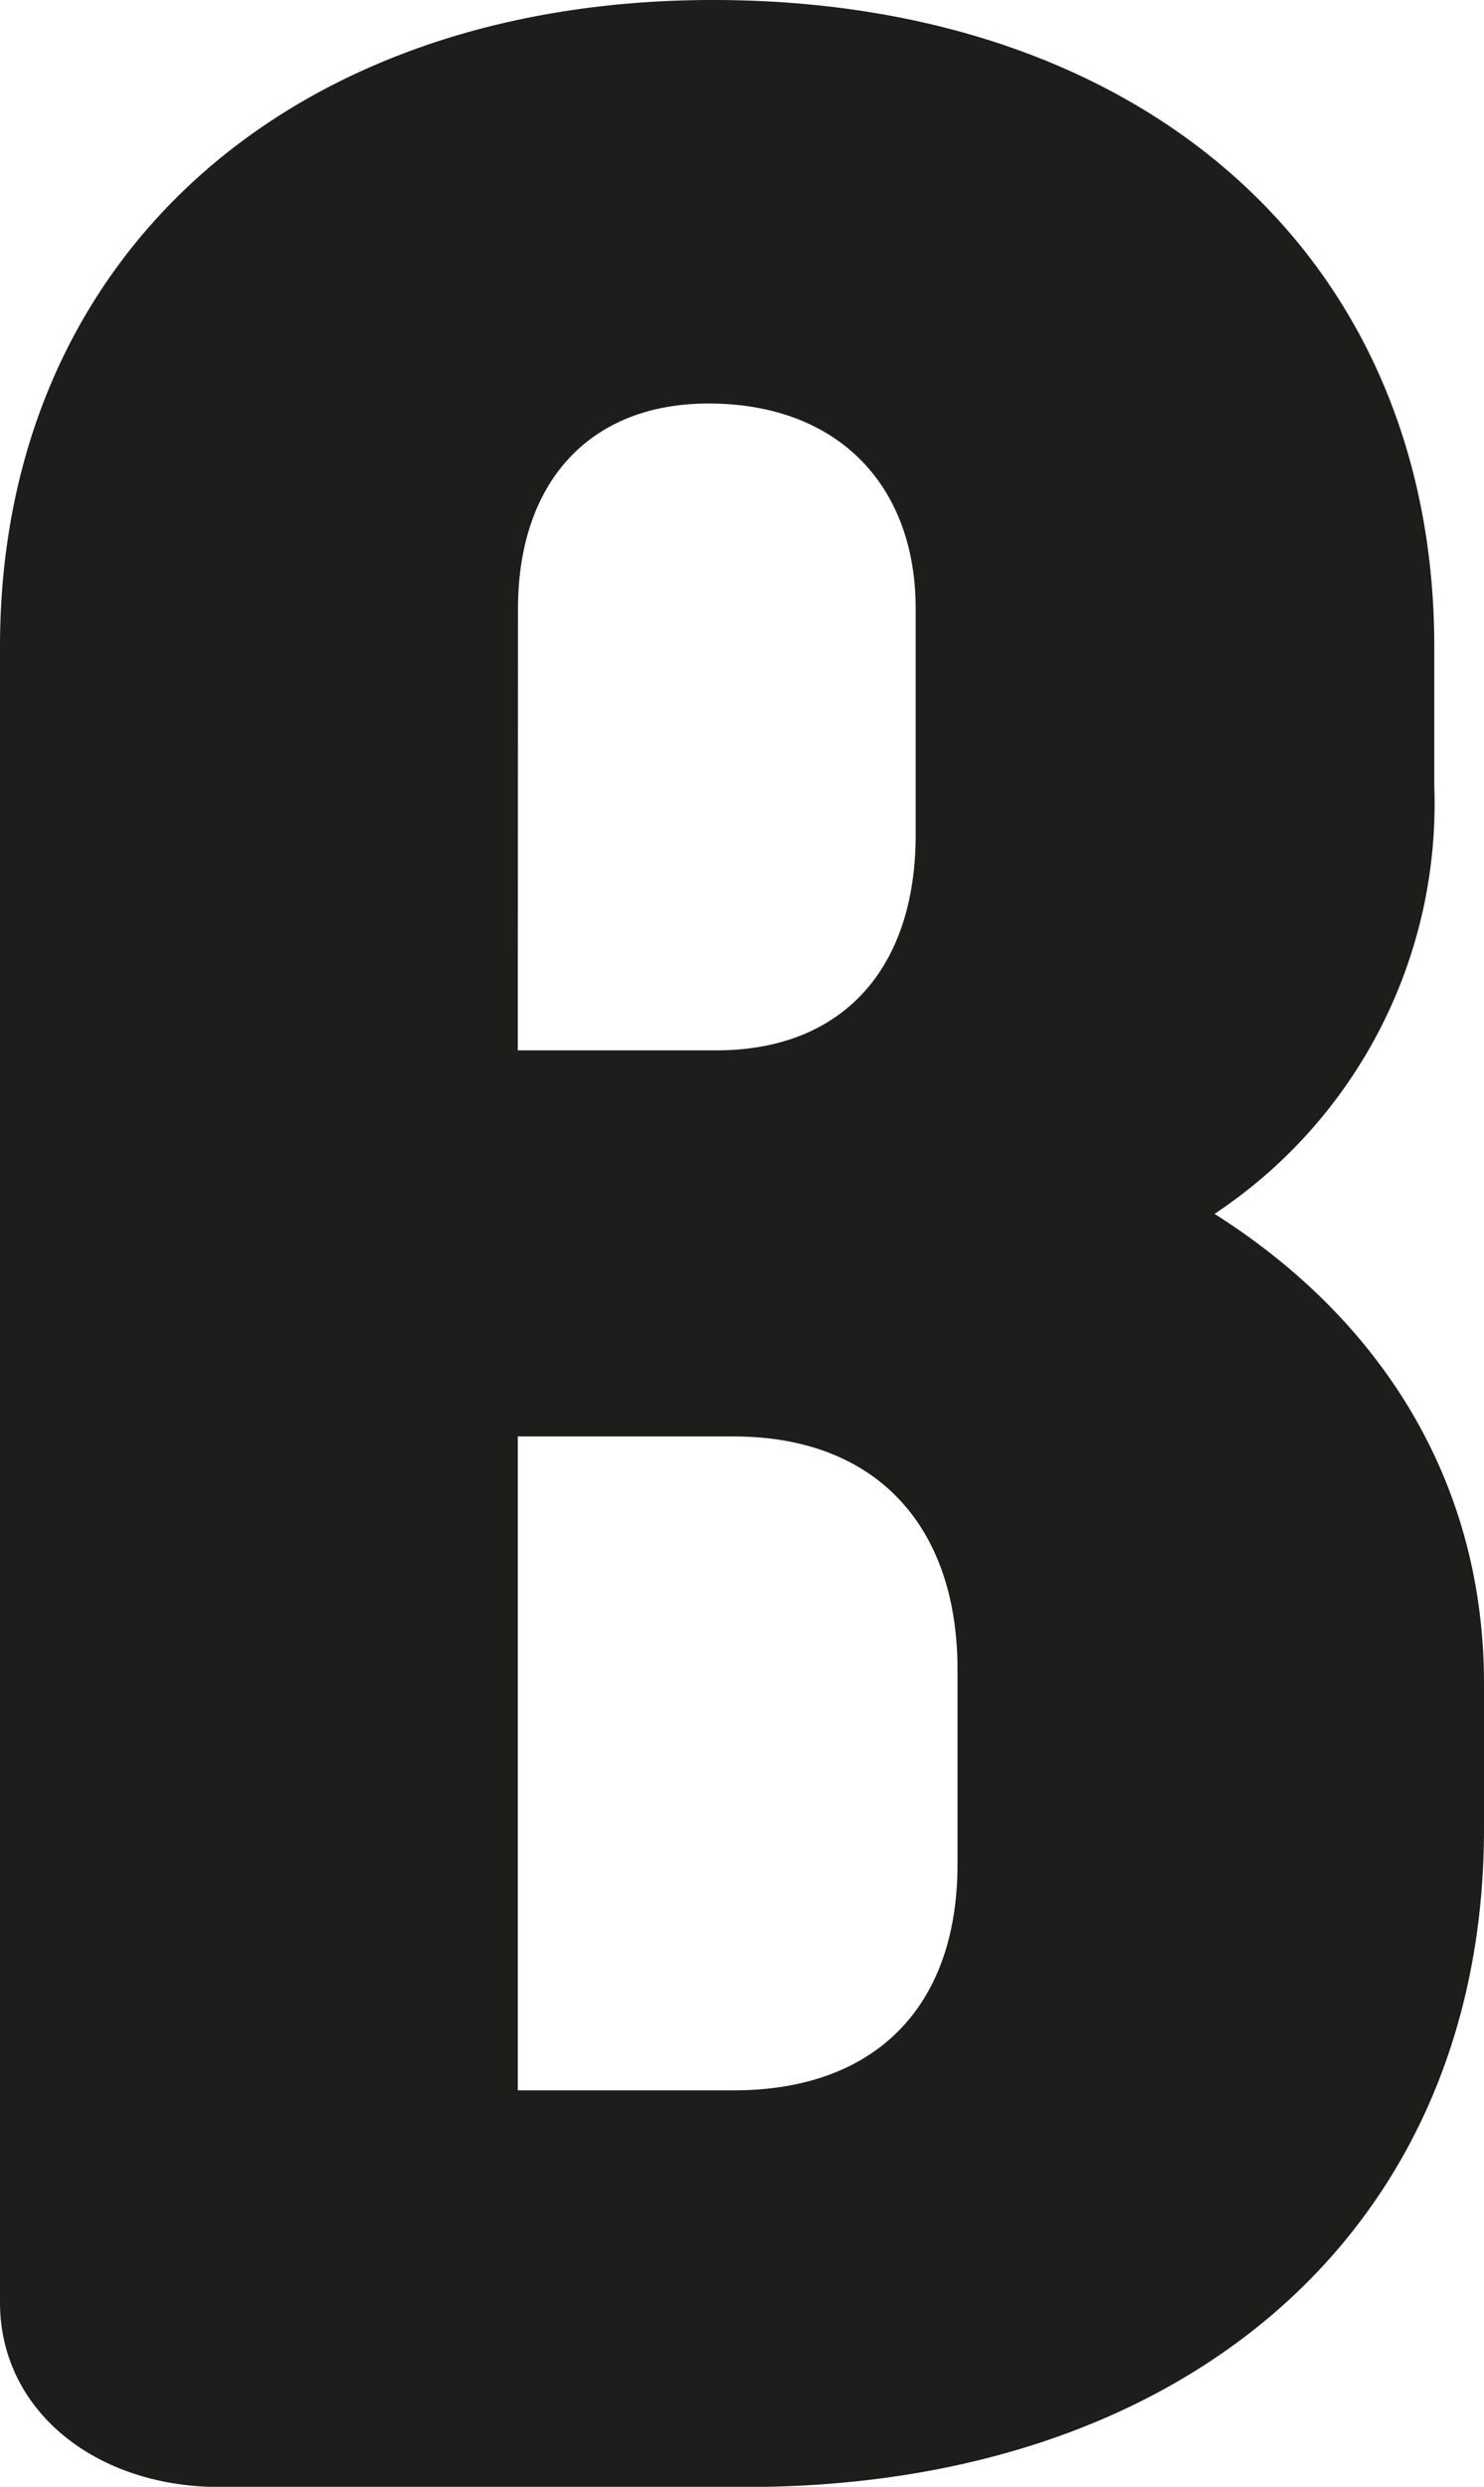 <?xml version="1.0" encoding="UTF-8"?>
<svg xmlns="http://www.w3.org/2000/svg" viewBox="0 0 71.65 119.99">
  <defs>
    <style>.cls-1{fill:#1d1d1b;}</style>
  </defs>
  <g id="Capa_2" data-name="Capa 2">
    <g id="Capa_1-2" data-name="Capa 1">
      <path class="cls-1" d="M71.65,81.23v7C71.65,107.57,57.24,120,36,120H10.61C4.6,120,0,116.3,0,111.1V31.21C0,12.42,14,0,34.42,0,55.24,0,69.25,12.42,69.25,31.21v6.72A23.75,23.75,0,0,1,58.64,58.57C66.85,63.77,71.65,71.66,71.65,81.23ZM25,50.68h9.6c6,0,9.61-3.86,9.61-10.4V29.37c0-6-3.8-9.9-10-9.9-5.8,0-9.2,3.86-9.2,9.9ZM46.23,80.56c0-7-4-11.25-10.8-11.25H25v31.55H35.43c6.8,0,10.8-4,10.8-10.91Z"></path>
    </g>
  </g>
</svg>
